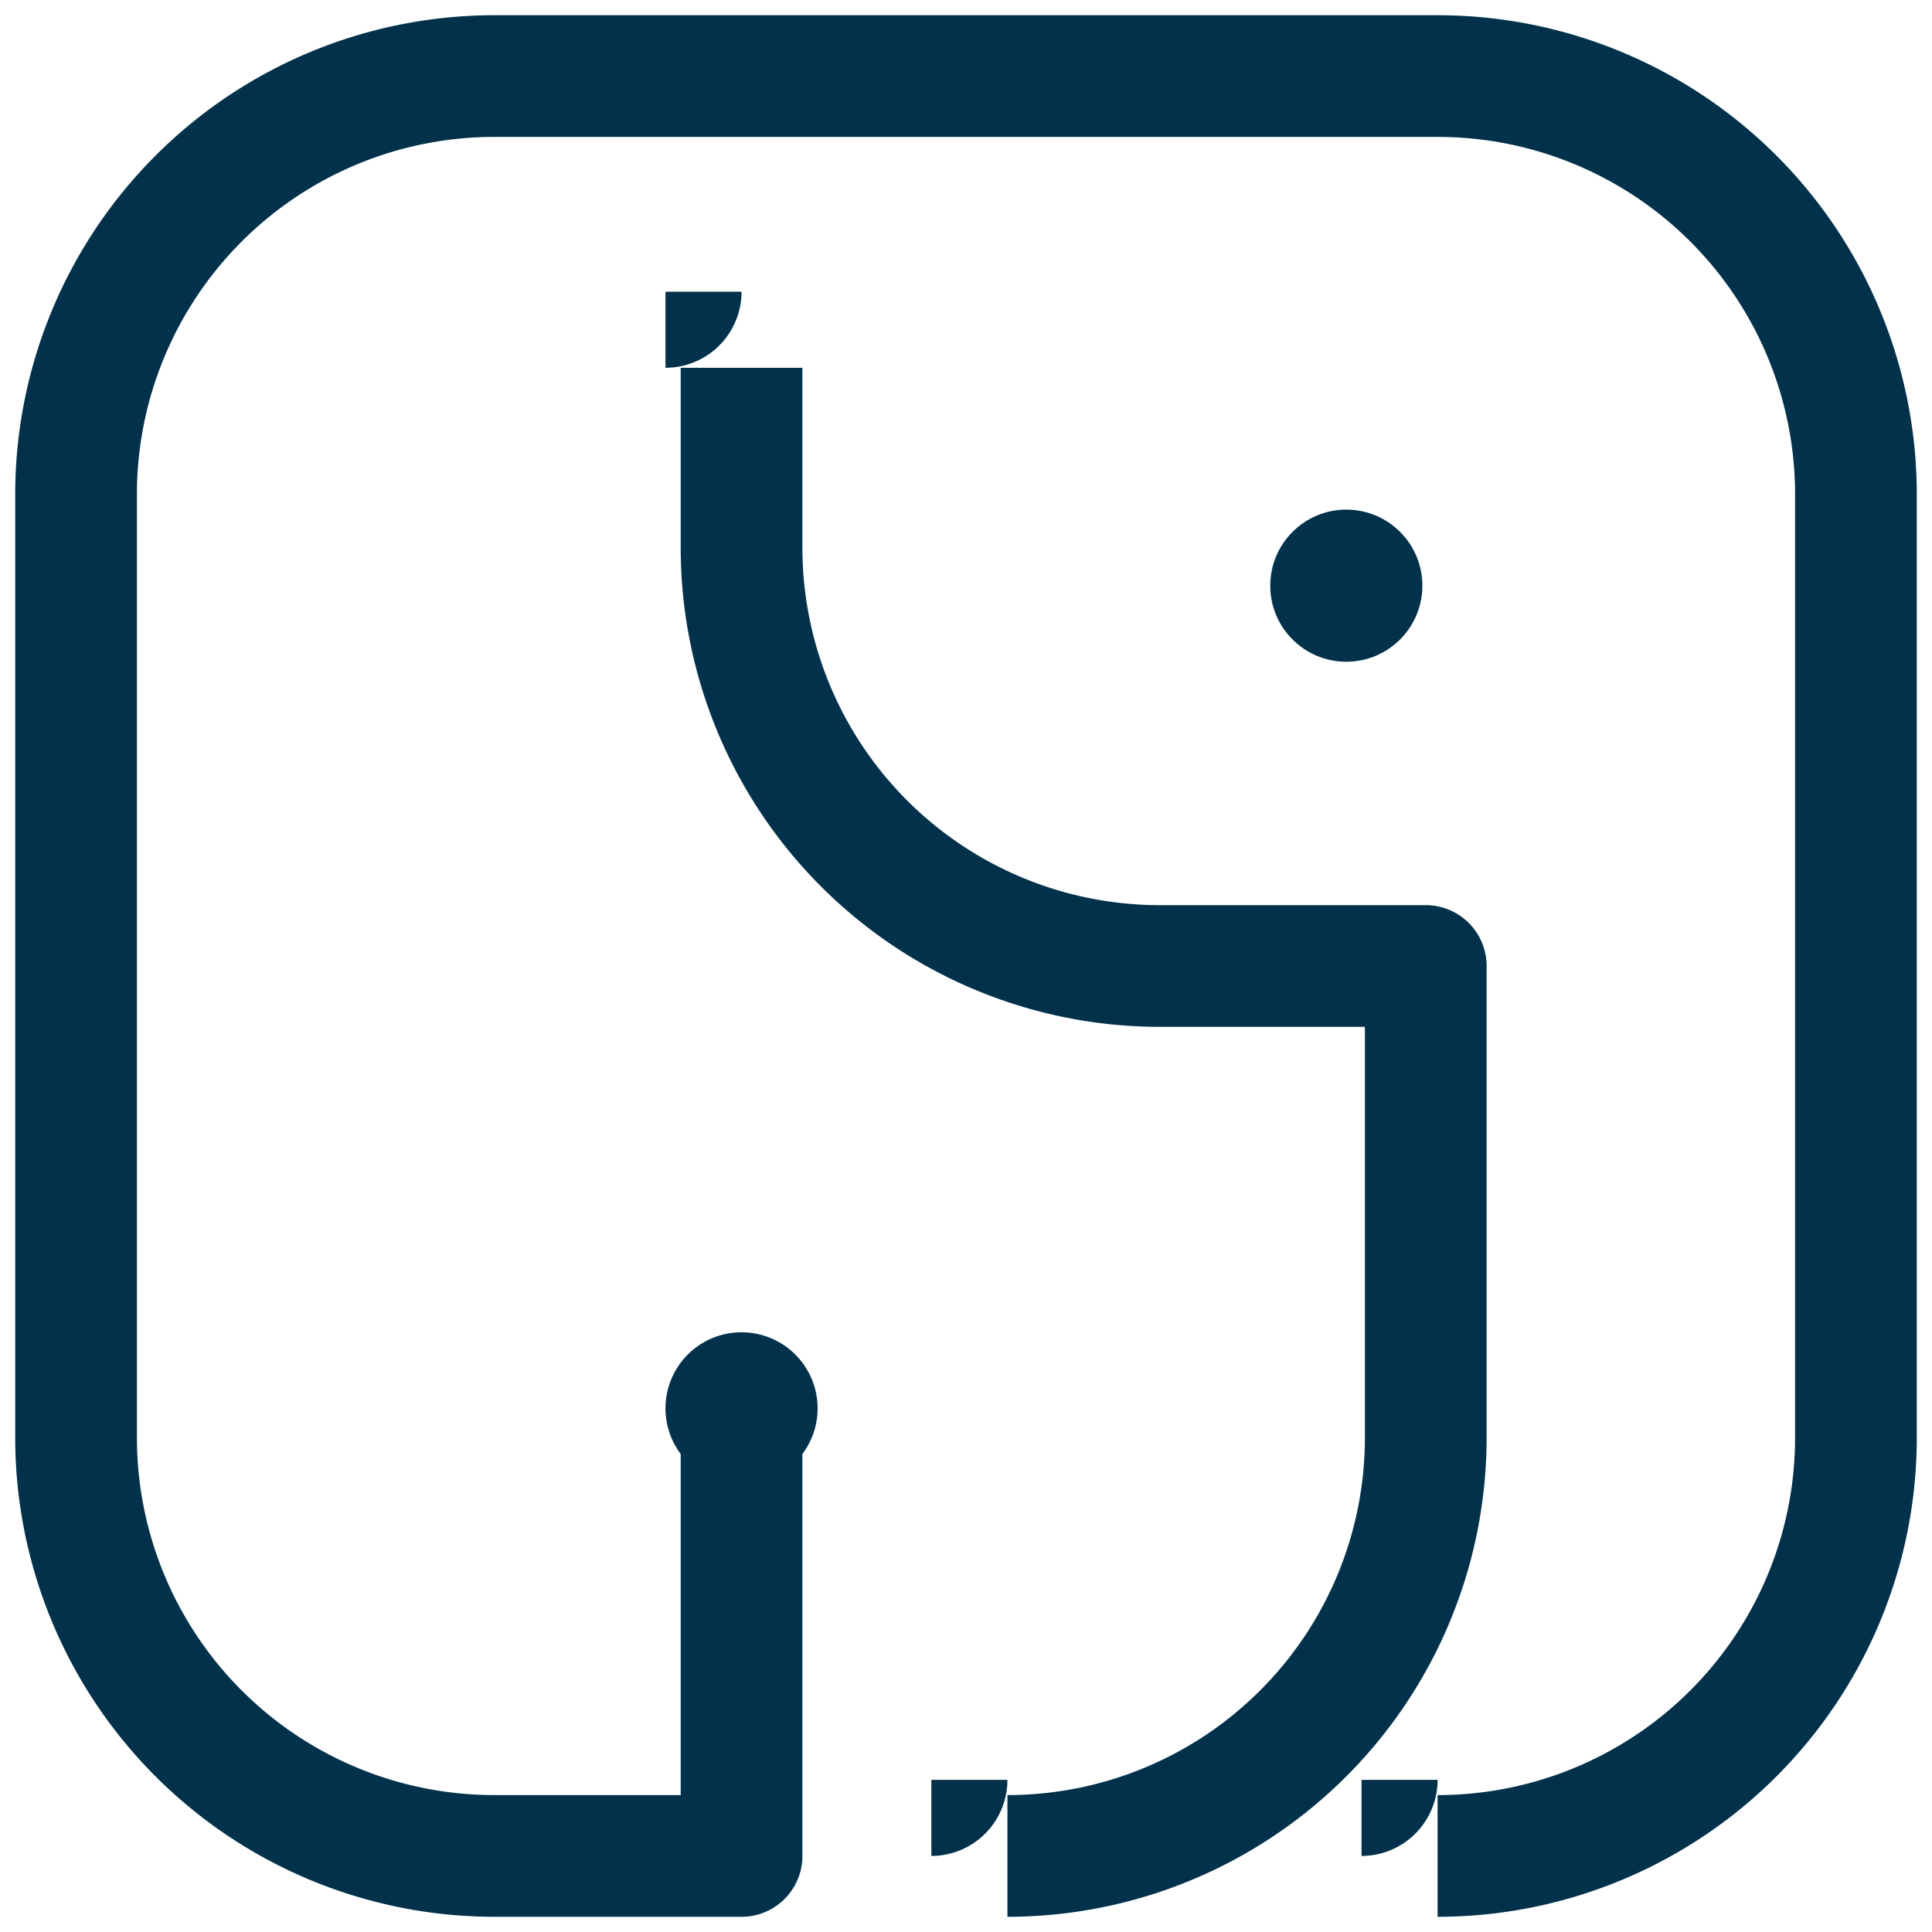 <?xml version="1.0" encoding="UTF-8" standalone="no"?>
<svg xmlns="http://www.w3.org/2000/svg" version="1.2" xmlns:xlink="http://www.w3.org/1999/xlink" width="100%" height="100%" viewBox="-8.0 -8.0 1016.0 1016.0"><defs><circle cx="0" cy="0" r="40" id="bubbel" fill="#02324b"></circle><marker id="bm" viewBox="0 0 80 80" refX="40" refY="40" markerUnits="userSpaceOnUse" markerWidth="80" markerHeight="80"><use x="40" y="40" xlink:href="#bubbel"></use></marker></defs><path d="M 381.966 732.624 L 381.966 968.0 L 252.0 968.0 A 220 220, 0, 0, 1, 32 748 L 32.0 252.0 A 220 220, 0, 0, 1, 252 32 L 748.0 32.0 A 220 220, 0, 0, 1, 968 252 L 968.0 748.0 A 220 220, 0, 0, 1, 748 968" stroke="#02324b" fill="none" stroke-linejoin="round" marker-start="url(#bm)" stroke-width="64" pathLength="1000" marker-end="url(#bm)"></path><path d="M 381.966 185.41 L 381.966 280 A 220 220, 0, 0, 0, 601.966 500 L 741.779 500 L 741.779 748.0 A 220 220, 0, 0, 1, 521.779 968" stroke="#02324b" fill="none" stroke-linejoin="round" marker-start="url(#bm)" stroke-width="64" pathLength="1000" marker-end="url(#bm)"></path><use x="700" y="300" xlink:href="#bubbel"></use></svg>